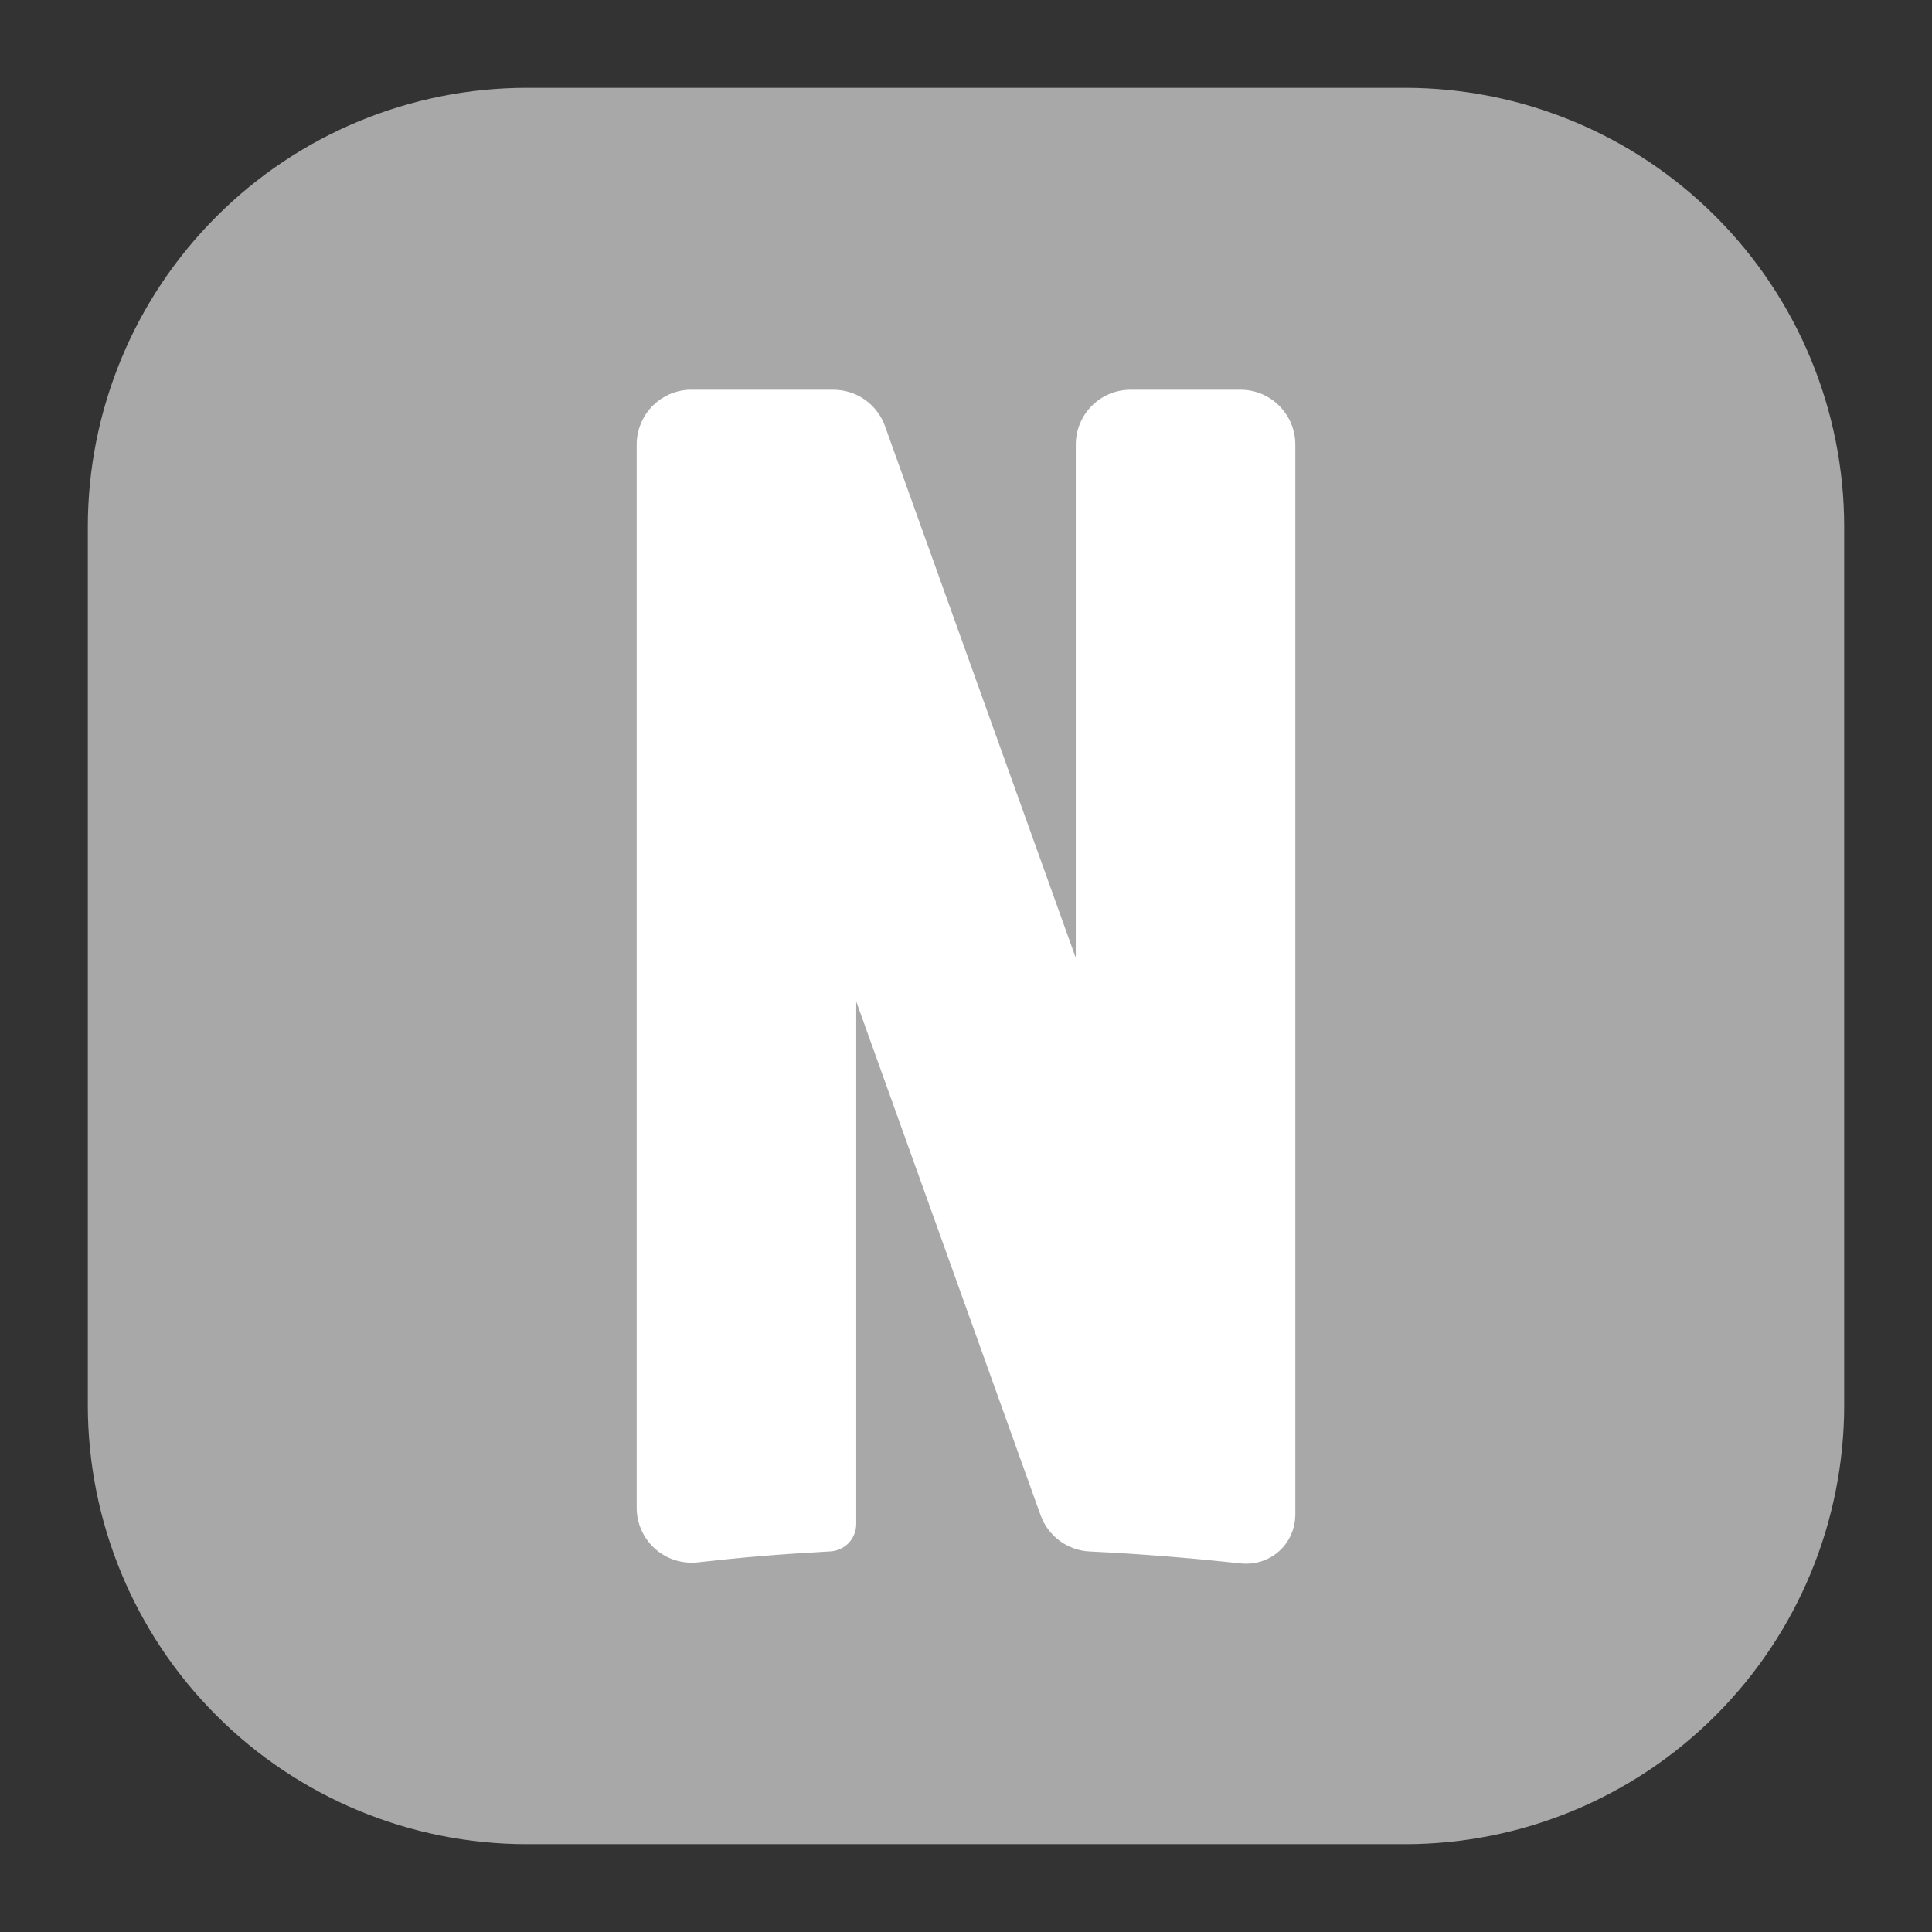 <?xml version="1.0" encoding="UTF-8"?>
<svg xmlns="http://www.w3.org/2000/svg" width="22" height="22" viewBox="0 0 22 22" fill="none">
  <rect x="0" y="0" width="22" height="22" fill="#333333" stroke="none"/>
  <path fill-rule="evenodd" clip-rule="evenodd" d="M16 21H6C4.674 21 3.402 20.473 2.465 19.535C1.527 18.598 1 17.326 1 16L1 6C1 4.674 1.527 3.402 2.465 2.465C3.402 1.527 4.674 1 6 1L16 1C17.326 1 18.598 1.527 19.535 2.464C20.473 3.402 21 4.674 21 6V16C21 17.326 20.473 18.598 19.535 19.535C18.598 20.473 17.326 21 16 21Z" fill="#A8A8A8"></path>
  <path d="M9.848 4.551C9.953 4.625 10.033 4.73 10.077 4.851L12.25 10.908V5.062C12.25 4.897 12.316 4.738 12.433 4.621C12.55 4.503 12.709 4.438 12.875 4.438H14.125C14.291 4.438 14.45 4.503 14.567 4.621C14.684 4.738 14.75 4.897 14.75 5.062V17.25C14.75 17.251 14.75 17.251 14.75 17.252C14.75 17.253 14.75 17.253 14.75 17.254C14.75 17.26 14.75 17.266 14.749 17.271C14.746 17.342 14.73 17.412 14.701 17.477C14.669 17.548 14.623 17.612 14.565 17.664C14.507 17.716 14.438 17.755 14.364 17.779C14.289 17.803 14.211 17.811 14.133 17.803C13.69 17.755 13.058 17.697 12.411 17.667C12.287 17.662 12.167 17.619 12.067 17.546C11.967 17.472 11.891 17.37 11.849 17.253L9.75 11.404V17.355C9.75 17.434 9.719 17.511 9.665 17.569C9.61 17.627 9.535 17.662 9.455 17.666C8.872 17.698 8.455 17.733 7.944 17.791C7.857 17.8 7.768 17.791 7.685 17.765C7.601 17.738 7.524 17.694 7.458 17.635C7.393 17.577 7.34 17.505 7.305 17.425C7.269 17.345 7.25 17.258 7.25 17.17V5.062C7.25 5.061 7.25 5.06 7.25 5.058C7.25 5.059 7.25 5.059 7.25 5.06C7.25 5.06 7.25 5.06 7.25 5.06C7.25 4.979 7.266 4.898 7.298 4.823C7.329 4.747 7.375 4.678 7.433 4.62C7.491 4.562 7.56 4.516 7.635 4.485C7.711 4.454 7.792 4.437 7.874 4.438H9.488C9.617 4.438 9.742 4.477 9.848 4.551Z" fill="white"></path>
</svg>
